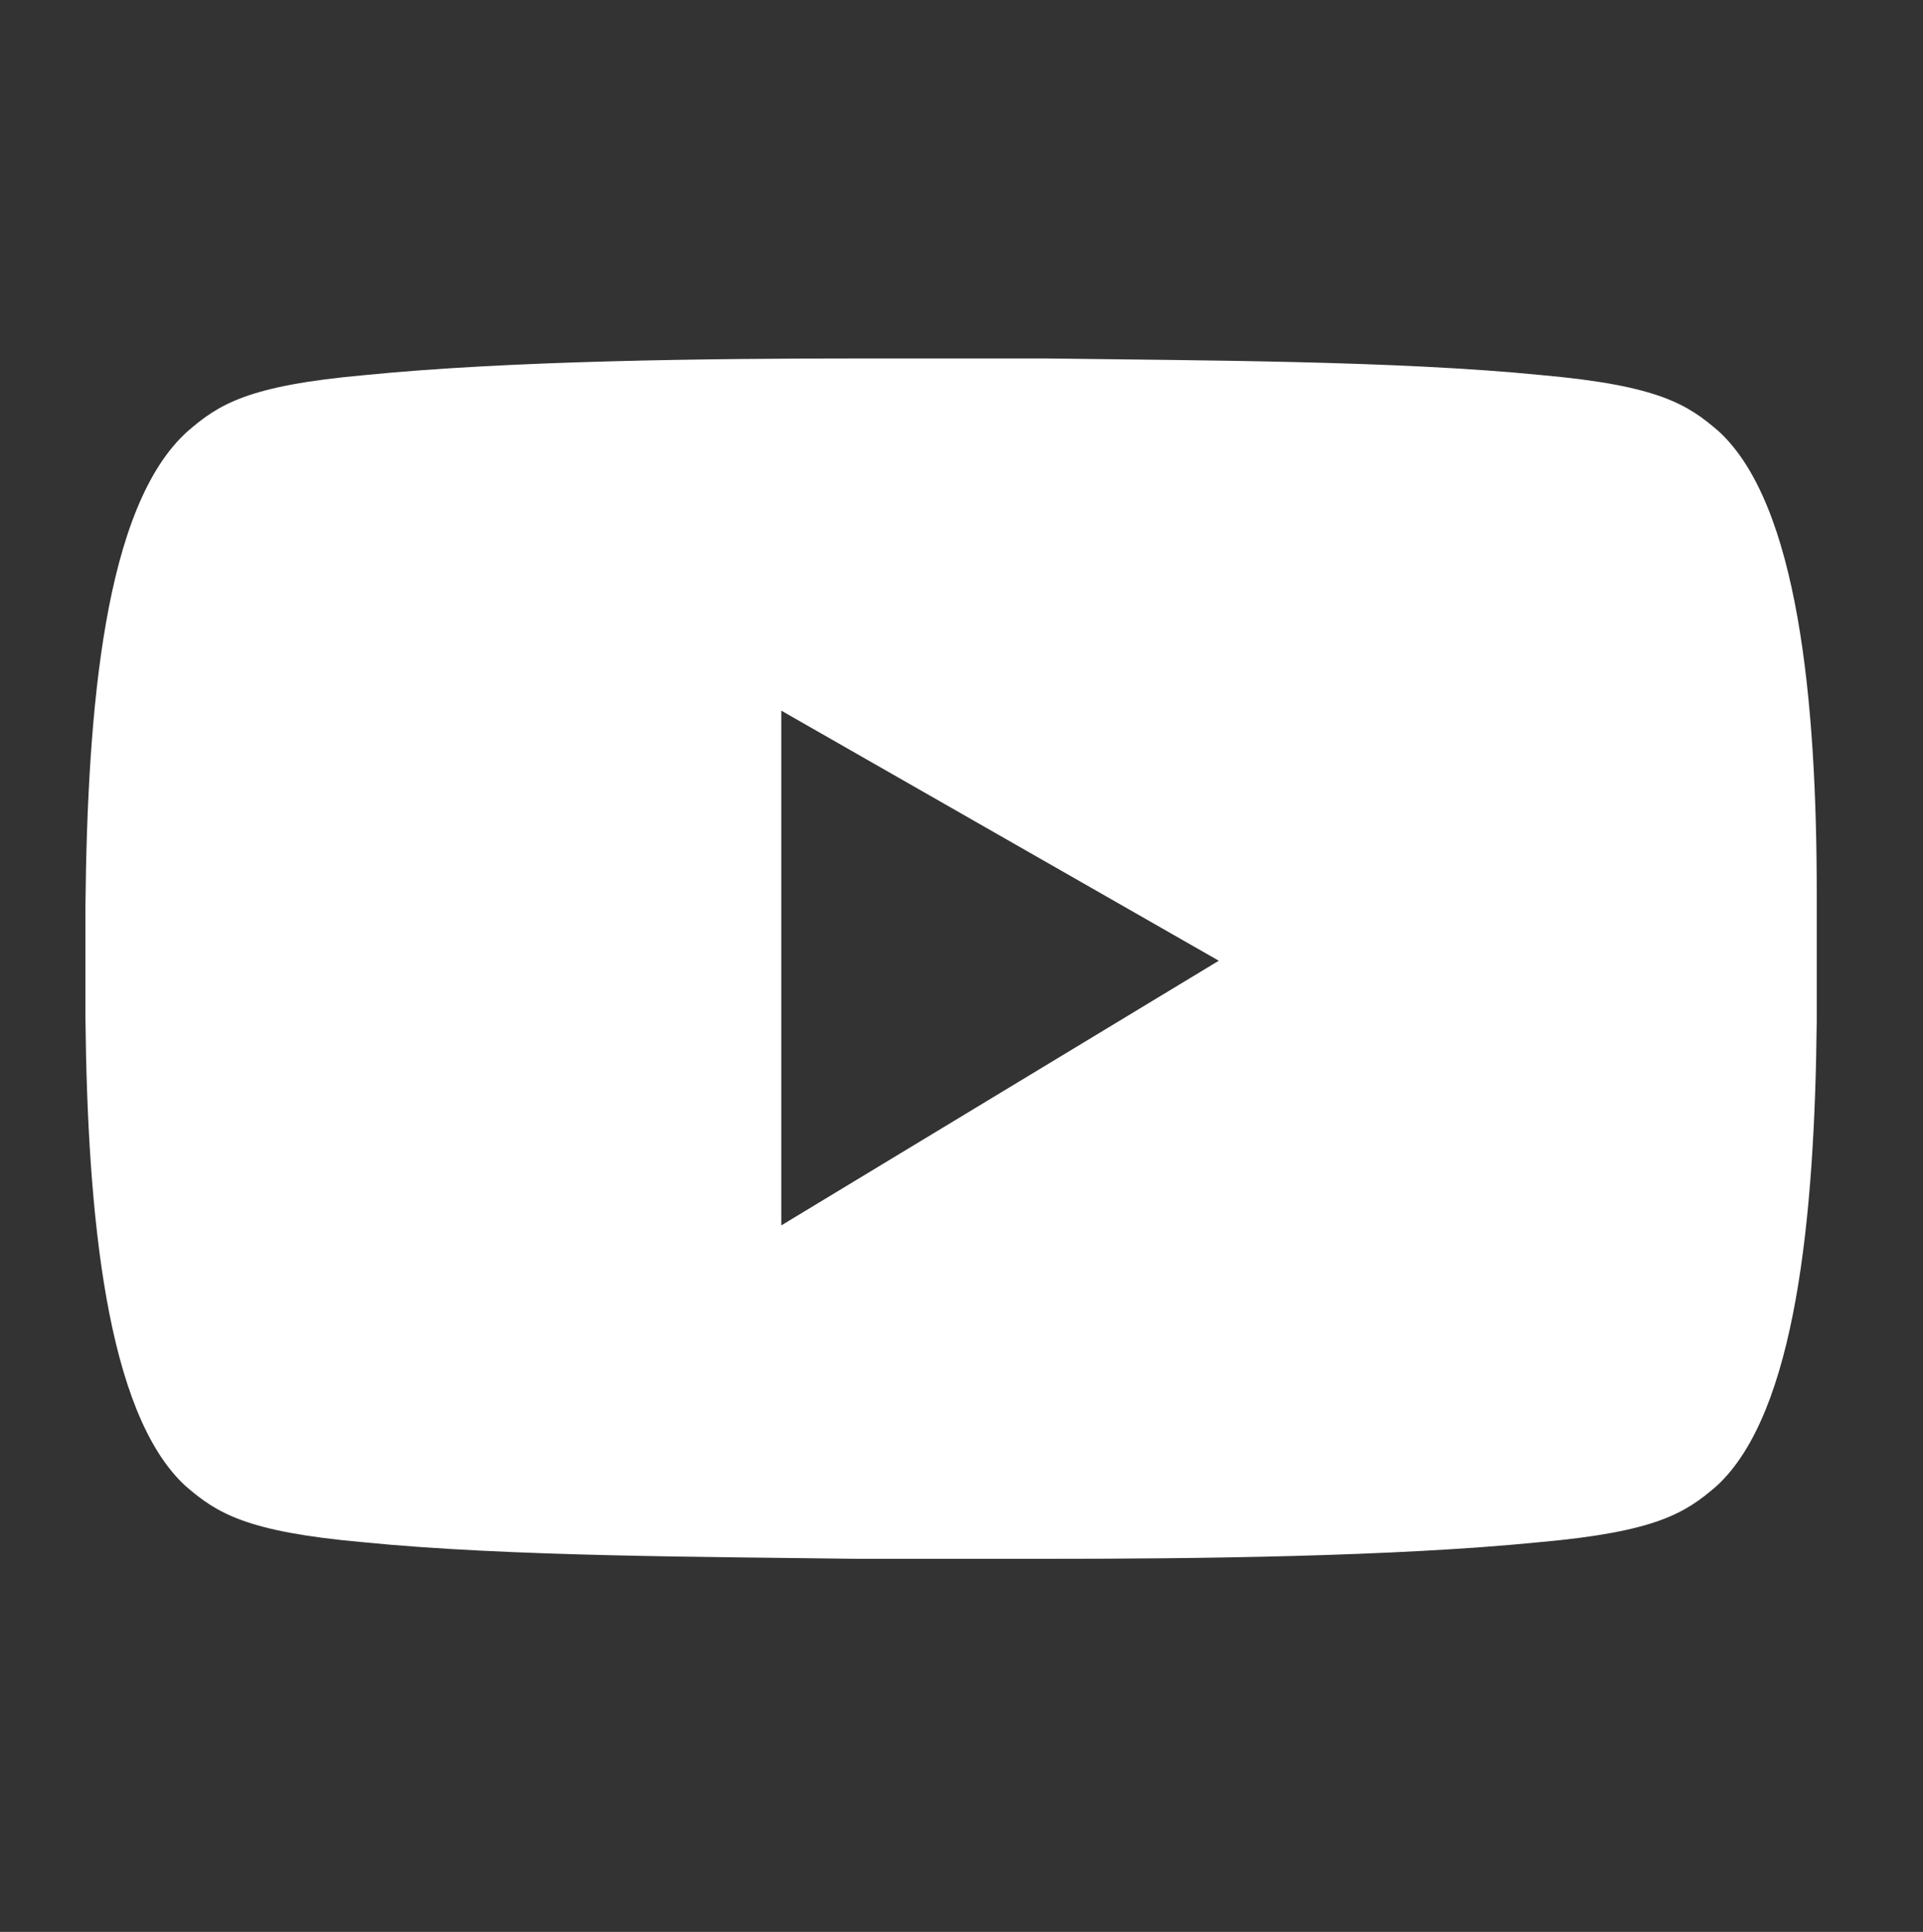 <?xml version="1.0" encoding="UTF-8"?> <!-- Generator: Adobe Illustrator 22.0.1, SVG Export Plug-In . SVG Version: 6.00 Build 0) --> <svg xmlns="http://www.w3.org/2000/svg" xmlns:xlink="http://www.w3.org/1999/xlink" id="Слой_1" x="0px" y="0px" viewBox="0 0 92.3 92.7" style="enable-background:new 0 0 92.3 92.7;" xml:space="preserve"><rect x="0" y="0" width="92.3" height="92.7" fill="#333333" stroke="none"/> <style type="text/css"> .st0{display:none;} .st1{display:inline;fill:#FFFFFF;} .st2{fill:#FFFFFF;} </style> <g class="st0"> <path class="st1" d="M35.4,87.7c0-0.2,0-0.4,0-0.6c0-12.3,0-24.6,0-36.9c0-0.1,0-0.3,0-0.5c-0.2,0-0.4,0-0.5,0c-3.9,0-7.8,0-11.8,0 c-0.5,0-0.5,0-0.5-0.5c0-4.6,0-9.2,0-13.8c0-0.4,0.1-0.5,0.5-0.5c3.9,0,7.8,0,11.8,0c0.2,0,0.3,0,0.5,0c0-0.2,0-0.3,0-0.4 c0-3.8,0-7.7,0-11.5c0-3.1,0.6-6.1,2-8.9c1.8-3.8,4.7-6.5,8.6-8.1c2.6-1.1,5.3-1.6,8.1-1.5c3.2,0,6.4,0.2,9.6,0.3 c0.6,0,1.2,0.1,1.8,0.2C65.9,4.9,66,5,66,5.3c0,1.9,0,3.8,0,5.7c0,2.2,0,4.5,0,6.7c0,0.4-0.1,0.5-0.5,0.5c-2.4,0-4.9,0-7.3,0 c-1.1,0-2.2,0.1-3.3,0.4c-2.1,0.5-3.3,1.8-3.7,3.9c-0.2,0.8-0.3,1.7-0.3,2.5c0,3.1,0,6.2,0,9.4c0,0.1,0,0.2,0,0.3 c0.2,0,0.4,0,0.5,0c4.5,0,9,0,13.5,0c0.6,0,0.6,0,0.5,0.6c-0.3,2.5-0.6,4.9-1,7.4c-0.3,2-0.5,4.1-0.8,6.1c-0.1,0.8-0.1,0.8-0.9,0.8 c-3.8,0-7.6,0-11.4,0c-0.2,0-0.3,0-0.5,0c0,0.2,0,0.4,0,0.6c0,12.2,0,24.3,0,36.5c0,0.3,0,0.6,0,0.9C45.7,87.7,40.5,87.7,35.4,87.7 z"></path> </g> <g> <g> <path class="st2" d="M82.5,20.7C81,19.4,79.6,18.5,74,18c-7-0.7-16.6-0.7-23.8-0.8c-3,0-6,0-8.9,0c-7.2,0-16.8,0.1-23.8,0.8 c-5.6,0.5-7,1.4-8.5,2.7C5,24.3,4.2,34,4.1,43.5c0,1.8,0,3.6,0,5.3c0.1,9.5,1,19,4.8,22.5c1.5,1.3,2.9,2.2,8.5,2.7 c7,0.7,16.6,0.7,23.8,0.8c3,0,6,0,8.9,0c7.2,0,16.8-0.1,23.8-0.8c5.6-0.5,7-1.4,8.5-2.7c3.8-3.5,4.7-12.9,4.8-22.3c0-2,0-4,0-6.1 C87.2,33.6,86.3,24.2,82.5,20.7z M37.5,58.8V34.1l21,12L37.5,58.8z"></path> </g> </g> </svg> 